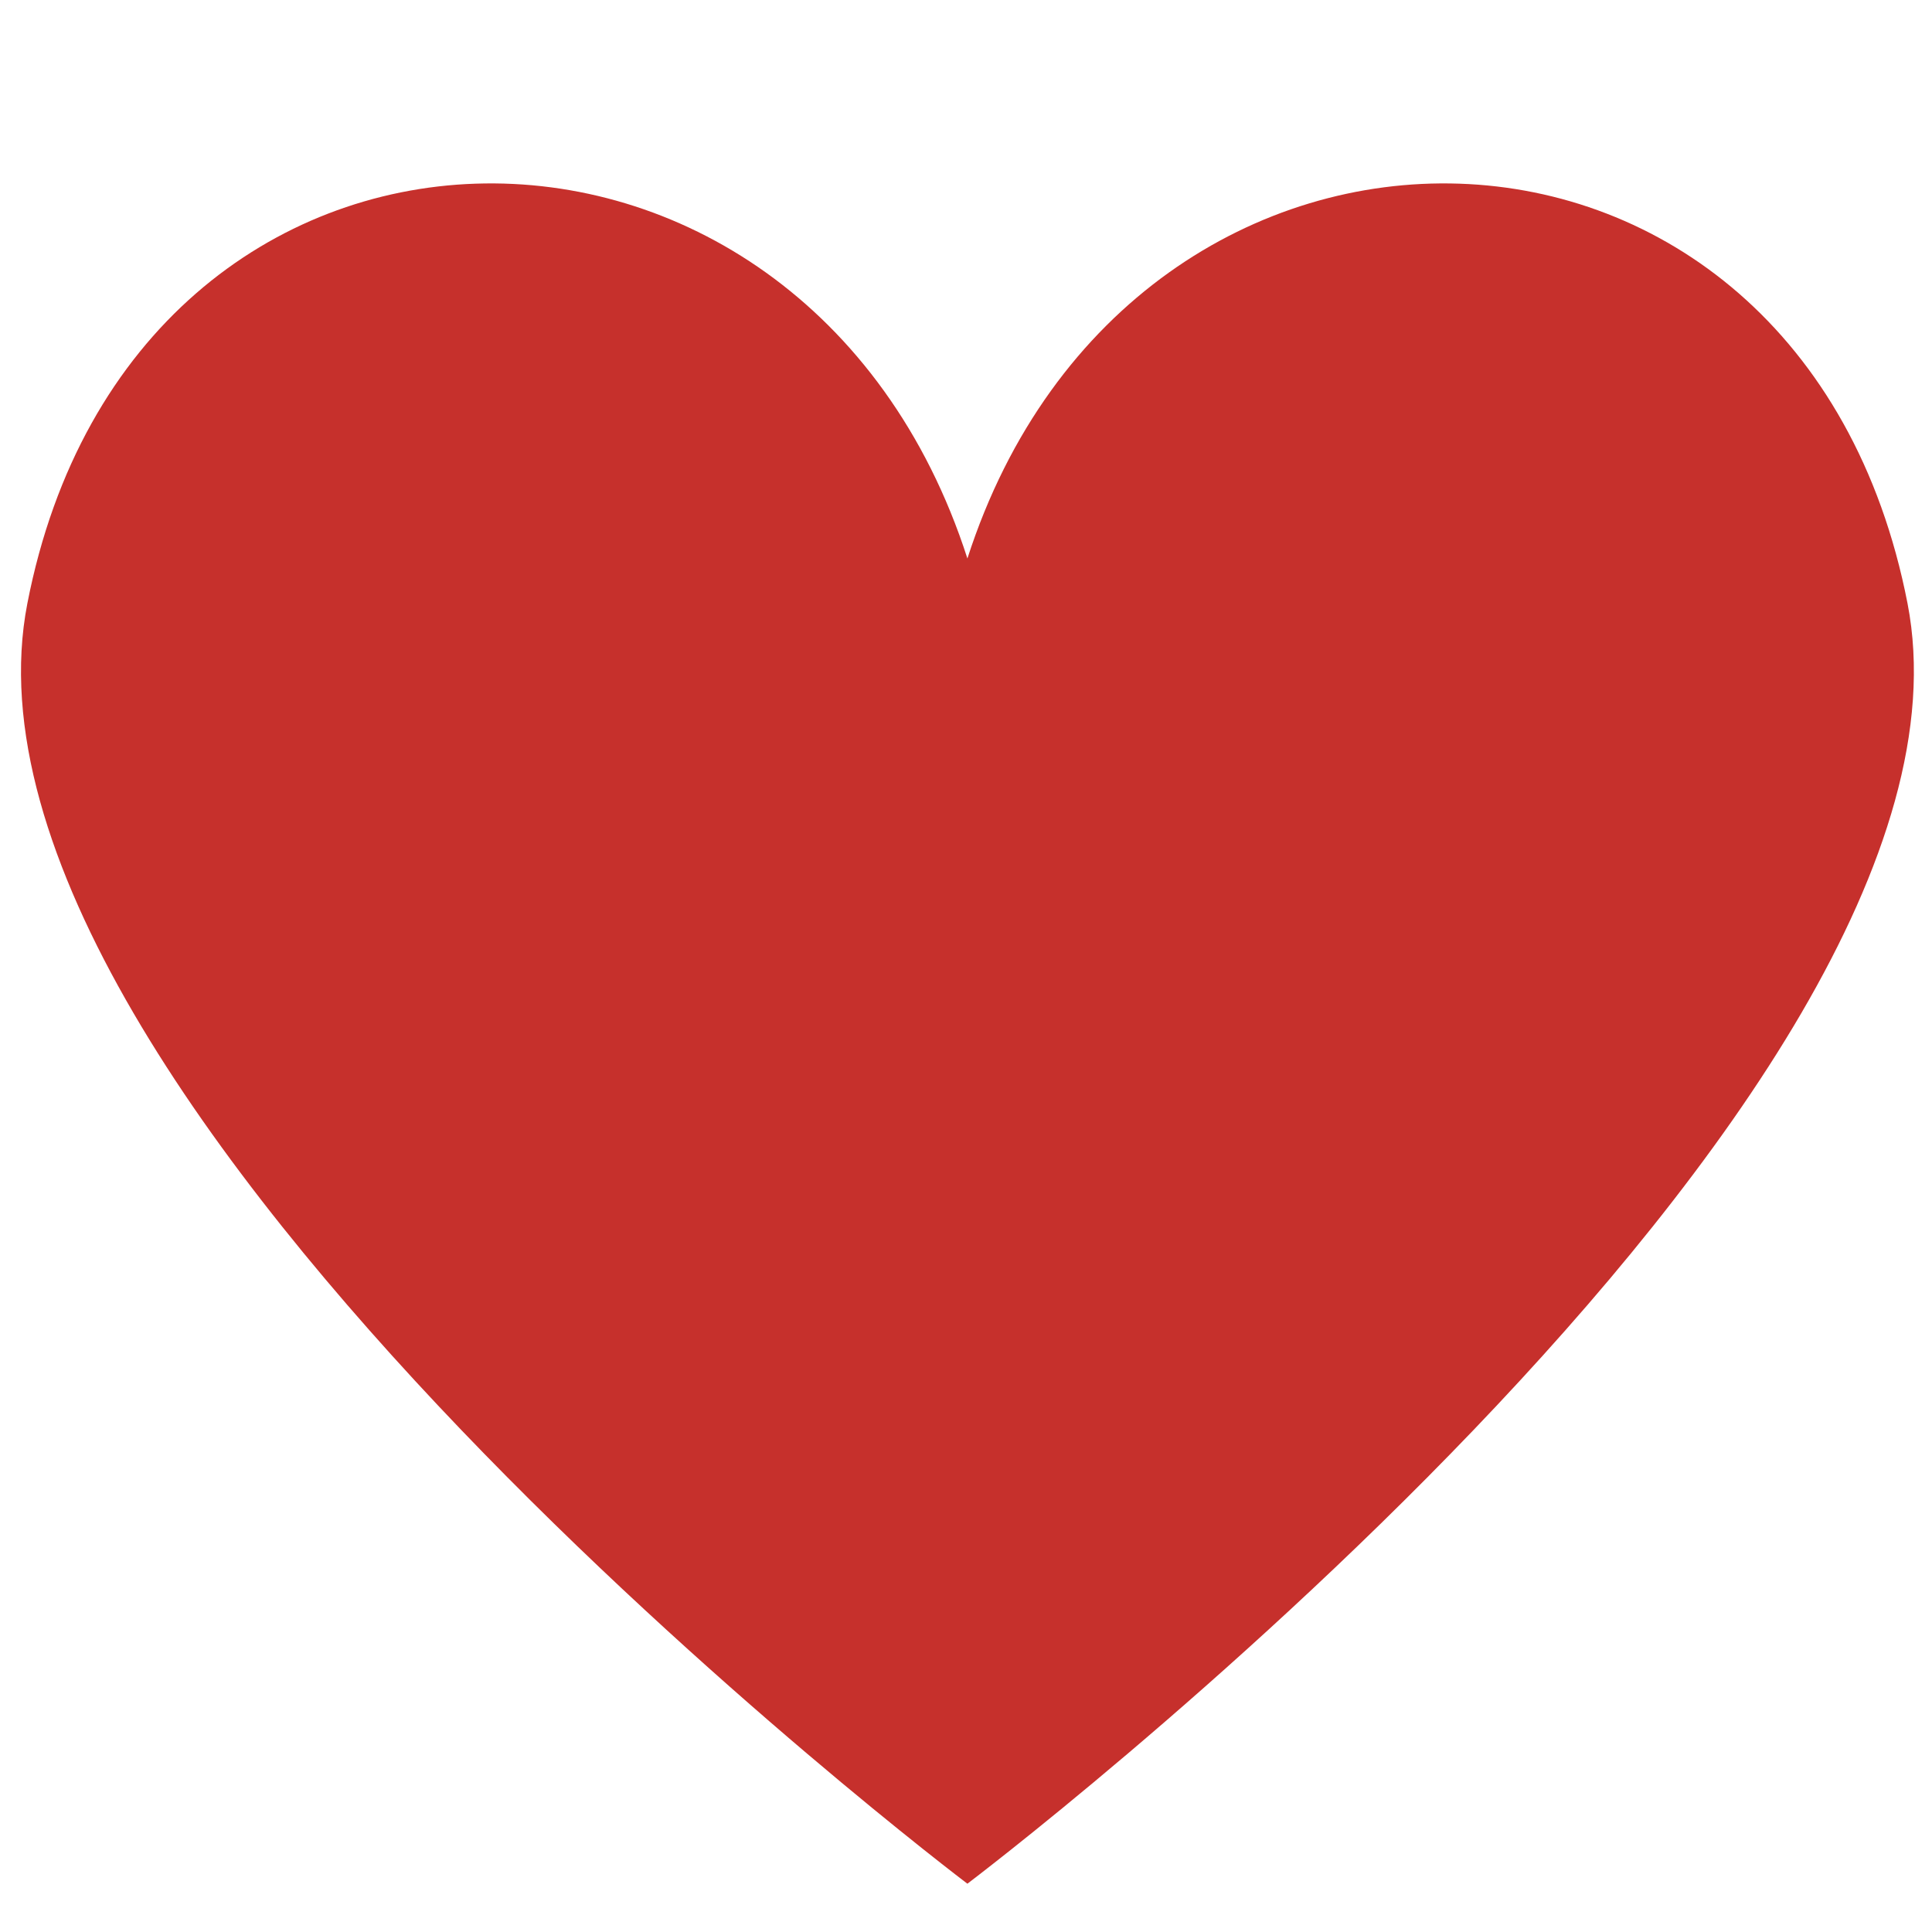 <svg xmlns="http://www.w3.org/2000/svg" xmlns:xlink="http://www.w3.org/1999/xlink" width="150" viewBox="0 0 112.5 112.5" height="150" preserveAspectRatio="xMidYMid meet"><defs><clipPath id="id1"><path d="M 1 10 L 112 10 L 112 109.816 L 1 109.816 Z M 1 10 " clip-rule="nonzero"></path></clipPath></defs><g clip-path="url(#id1)"><path fill="rgb(77.649%, 18.819%, 17.249%)" d="M 111.074 35.133 C 104.863 3.25 65.934 2.719 56.332 32.52 C 46.734 2.719 7.801 3.25 1.594 35.133 C -4.043 64.055 56.332 109.688 56.332 109.688 C 56.332 109.688 116.707 64.055 111.074 35.133 Z M 111.074 35.133 " fill-opacity="1" fill-rule="nonzero"></path></g></svg>